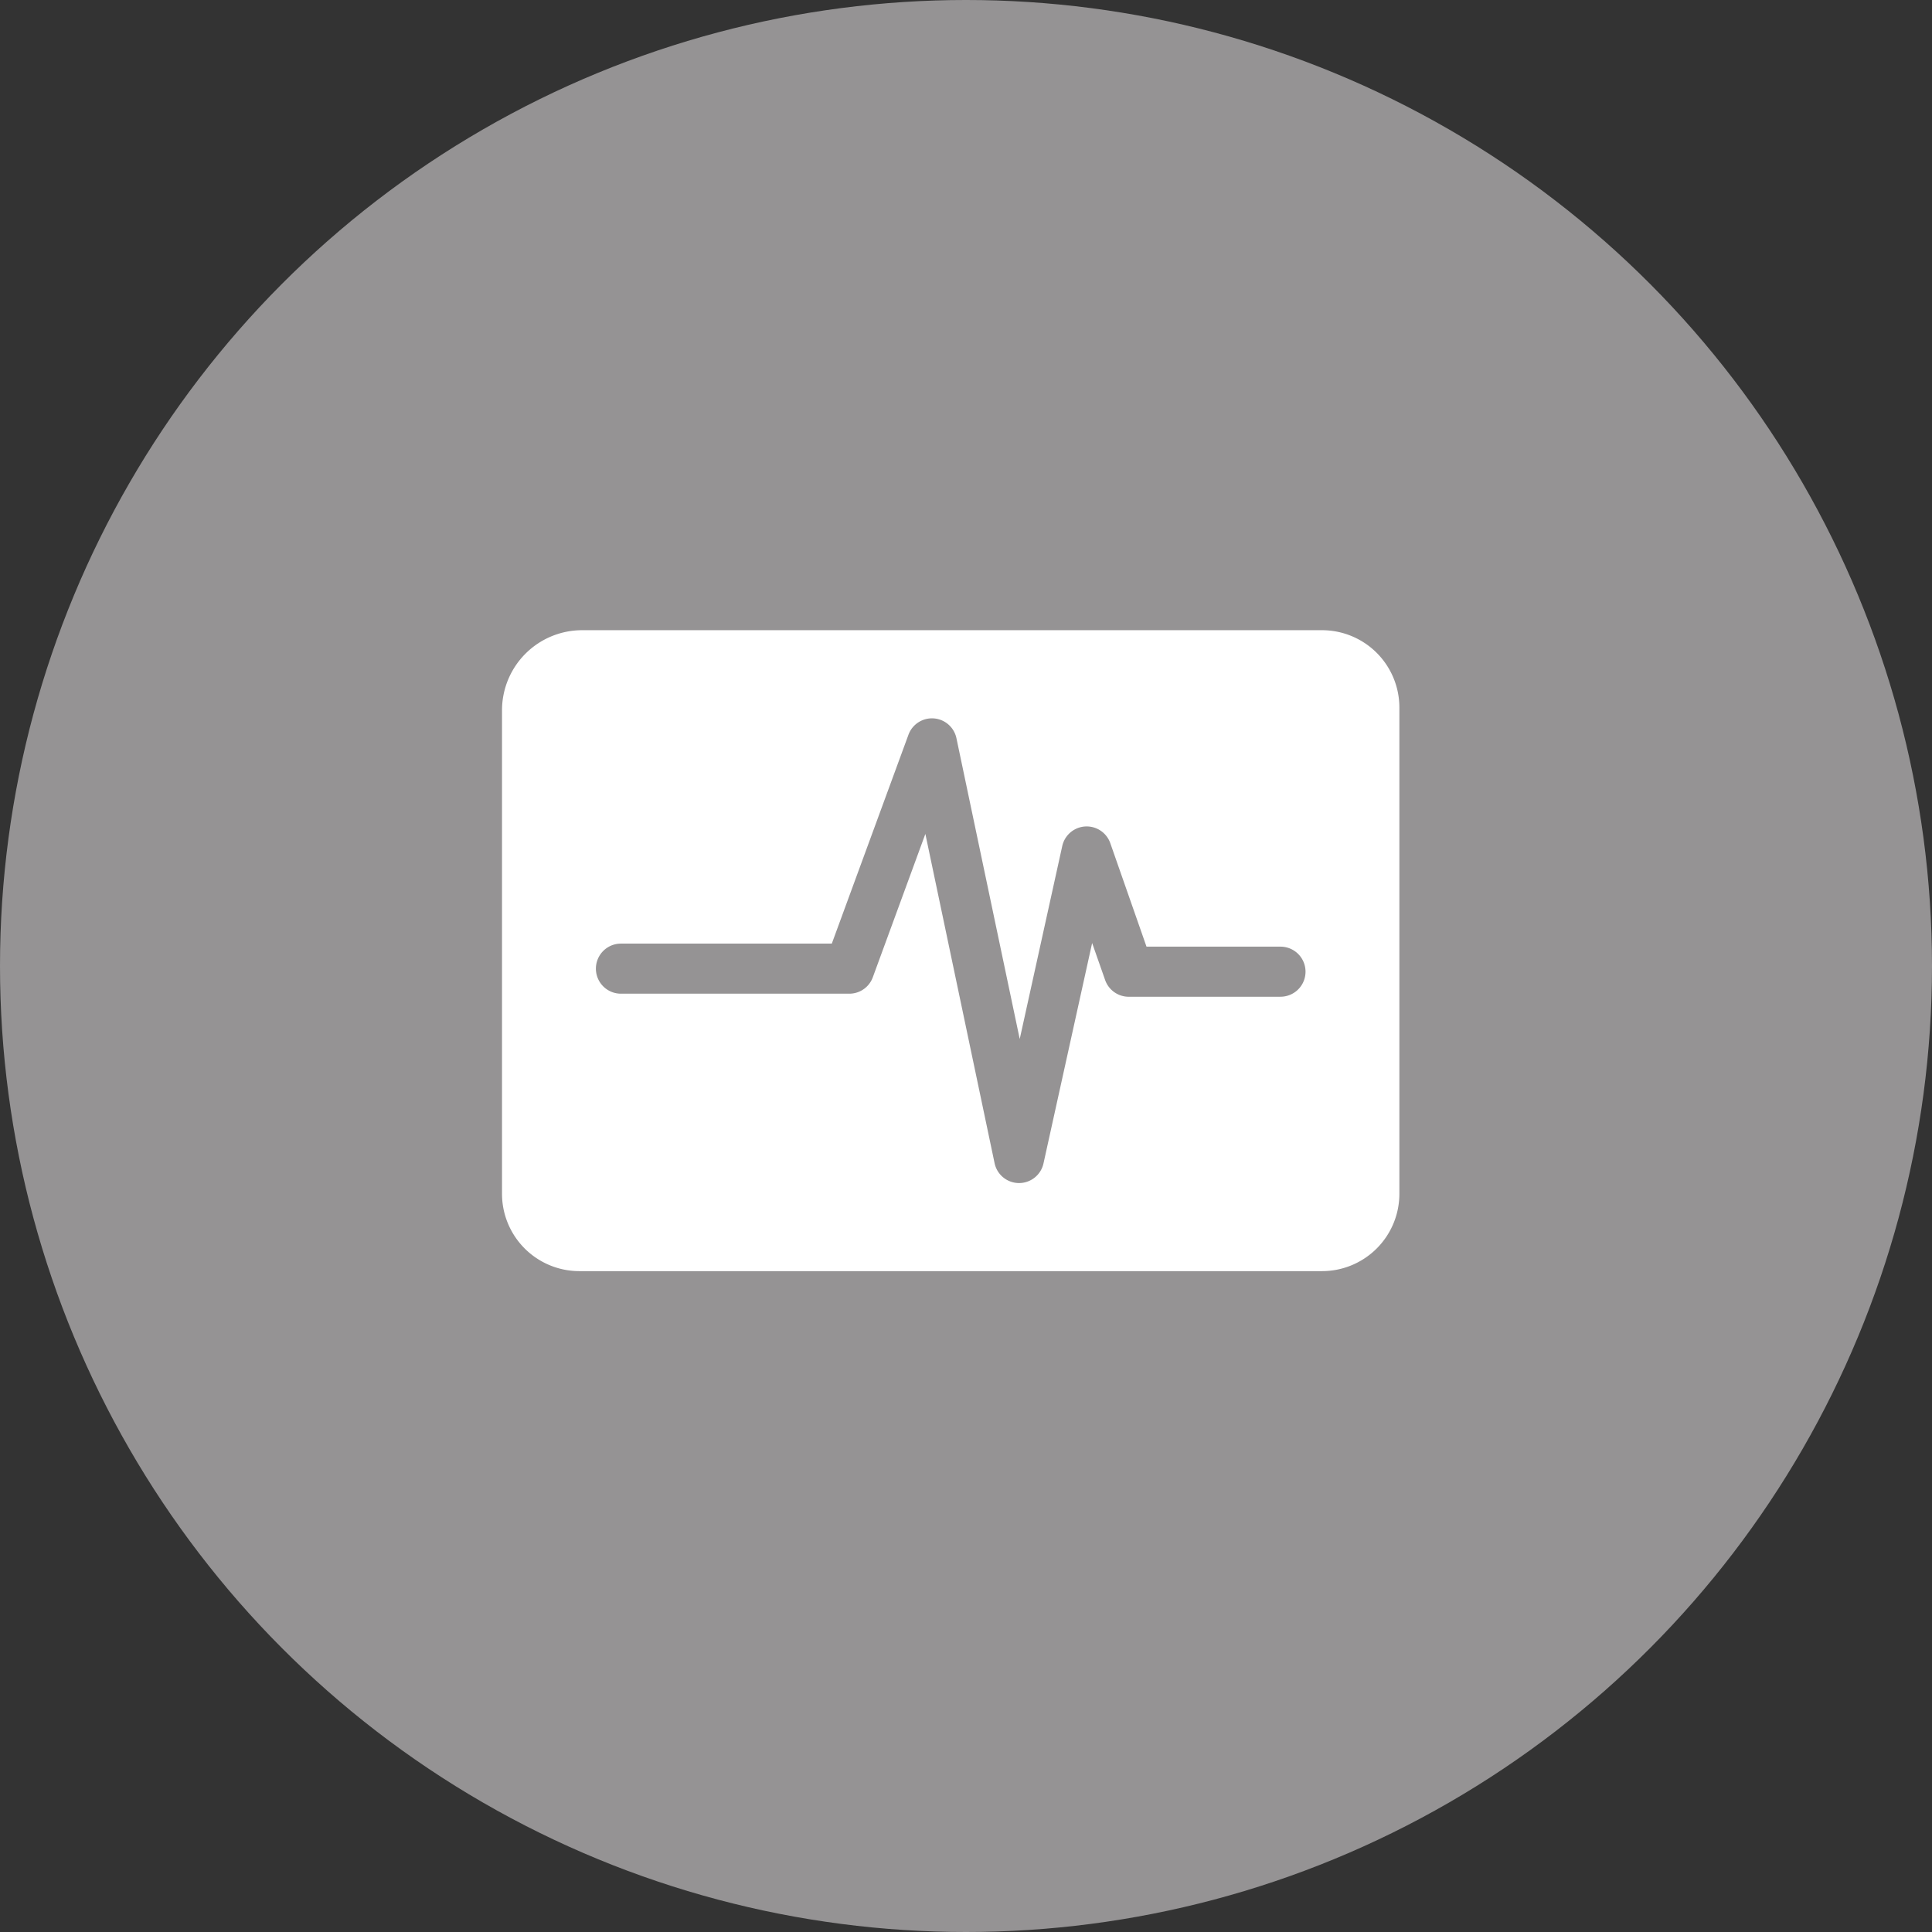 <svg xmlns="http://www.w3.org/2000/svg" width="63" height="63" viewBox="0 0 63 63">
  <rect x="0" y="0" width="63" height="63" fill="#333333" stroke="none"/>
  <g id="_201-04" data-name="201-04" transform="translate(-924 -1606)">
    <circle id="椭圆_7" data-name="椭圆 7" cx="31.5" cy="31.5" r="31.5" transform="translate(924 1606)" fill="#959394"/>
    <path id="路径_11794" data-name="路径 11794" d="M26.739,0H2.613A2.613,2.613,0,0,0,0,2.613V18.377A2.523,2.523,0,0,0,2.523,20.9H26.739a2.523,2.523,0,0,0,2.523-2.523V2.522A2.523,2.523,0,0,0,26.739,0ZM25.383,11.953H20.436a.816.816,0,0,1-.77-.548L19.243,10.2l-1.586,7.187a.816.816,0,0,1-.8.641h0a.816.816,0,0,1-.795-.649L13.805,6.643l-1.714,4.675a.816.816,0,0,1-.766.535H3.878a.816.816,0,1,1,0-1.633h6.876l2.5-6.812a.816.816,0,0,1,1.564.113l2.064,9.81,1.386-6.29a.816.816,0,0,1,1.568-.094l1.18,3.372h4.369a.816.816,0,0,1,0,1.633Z" transform="translate(940.37 1626.55)" fill="#fff"/>
  </g>
</svg>
